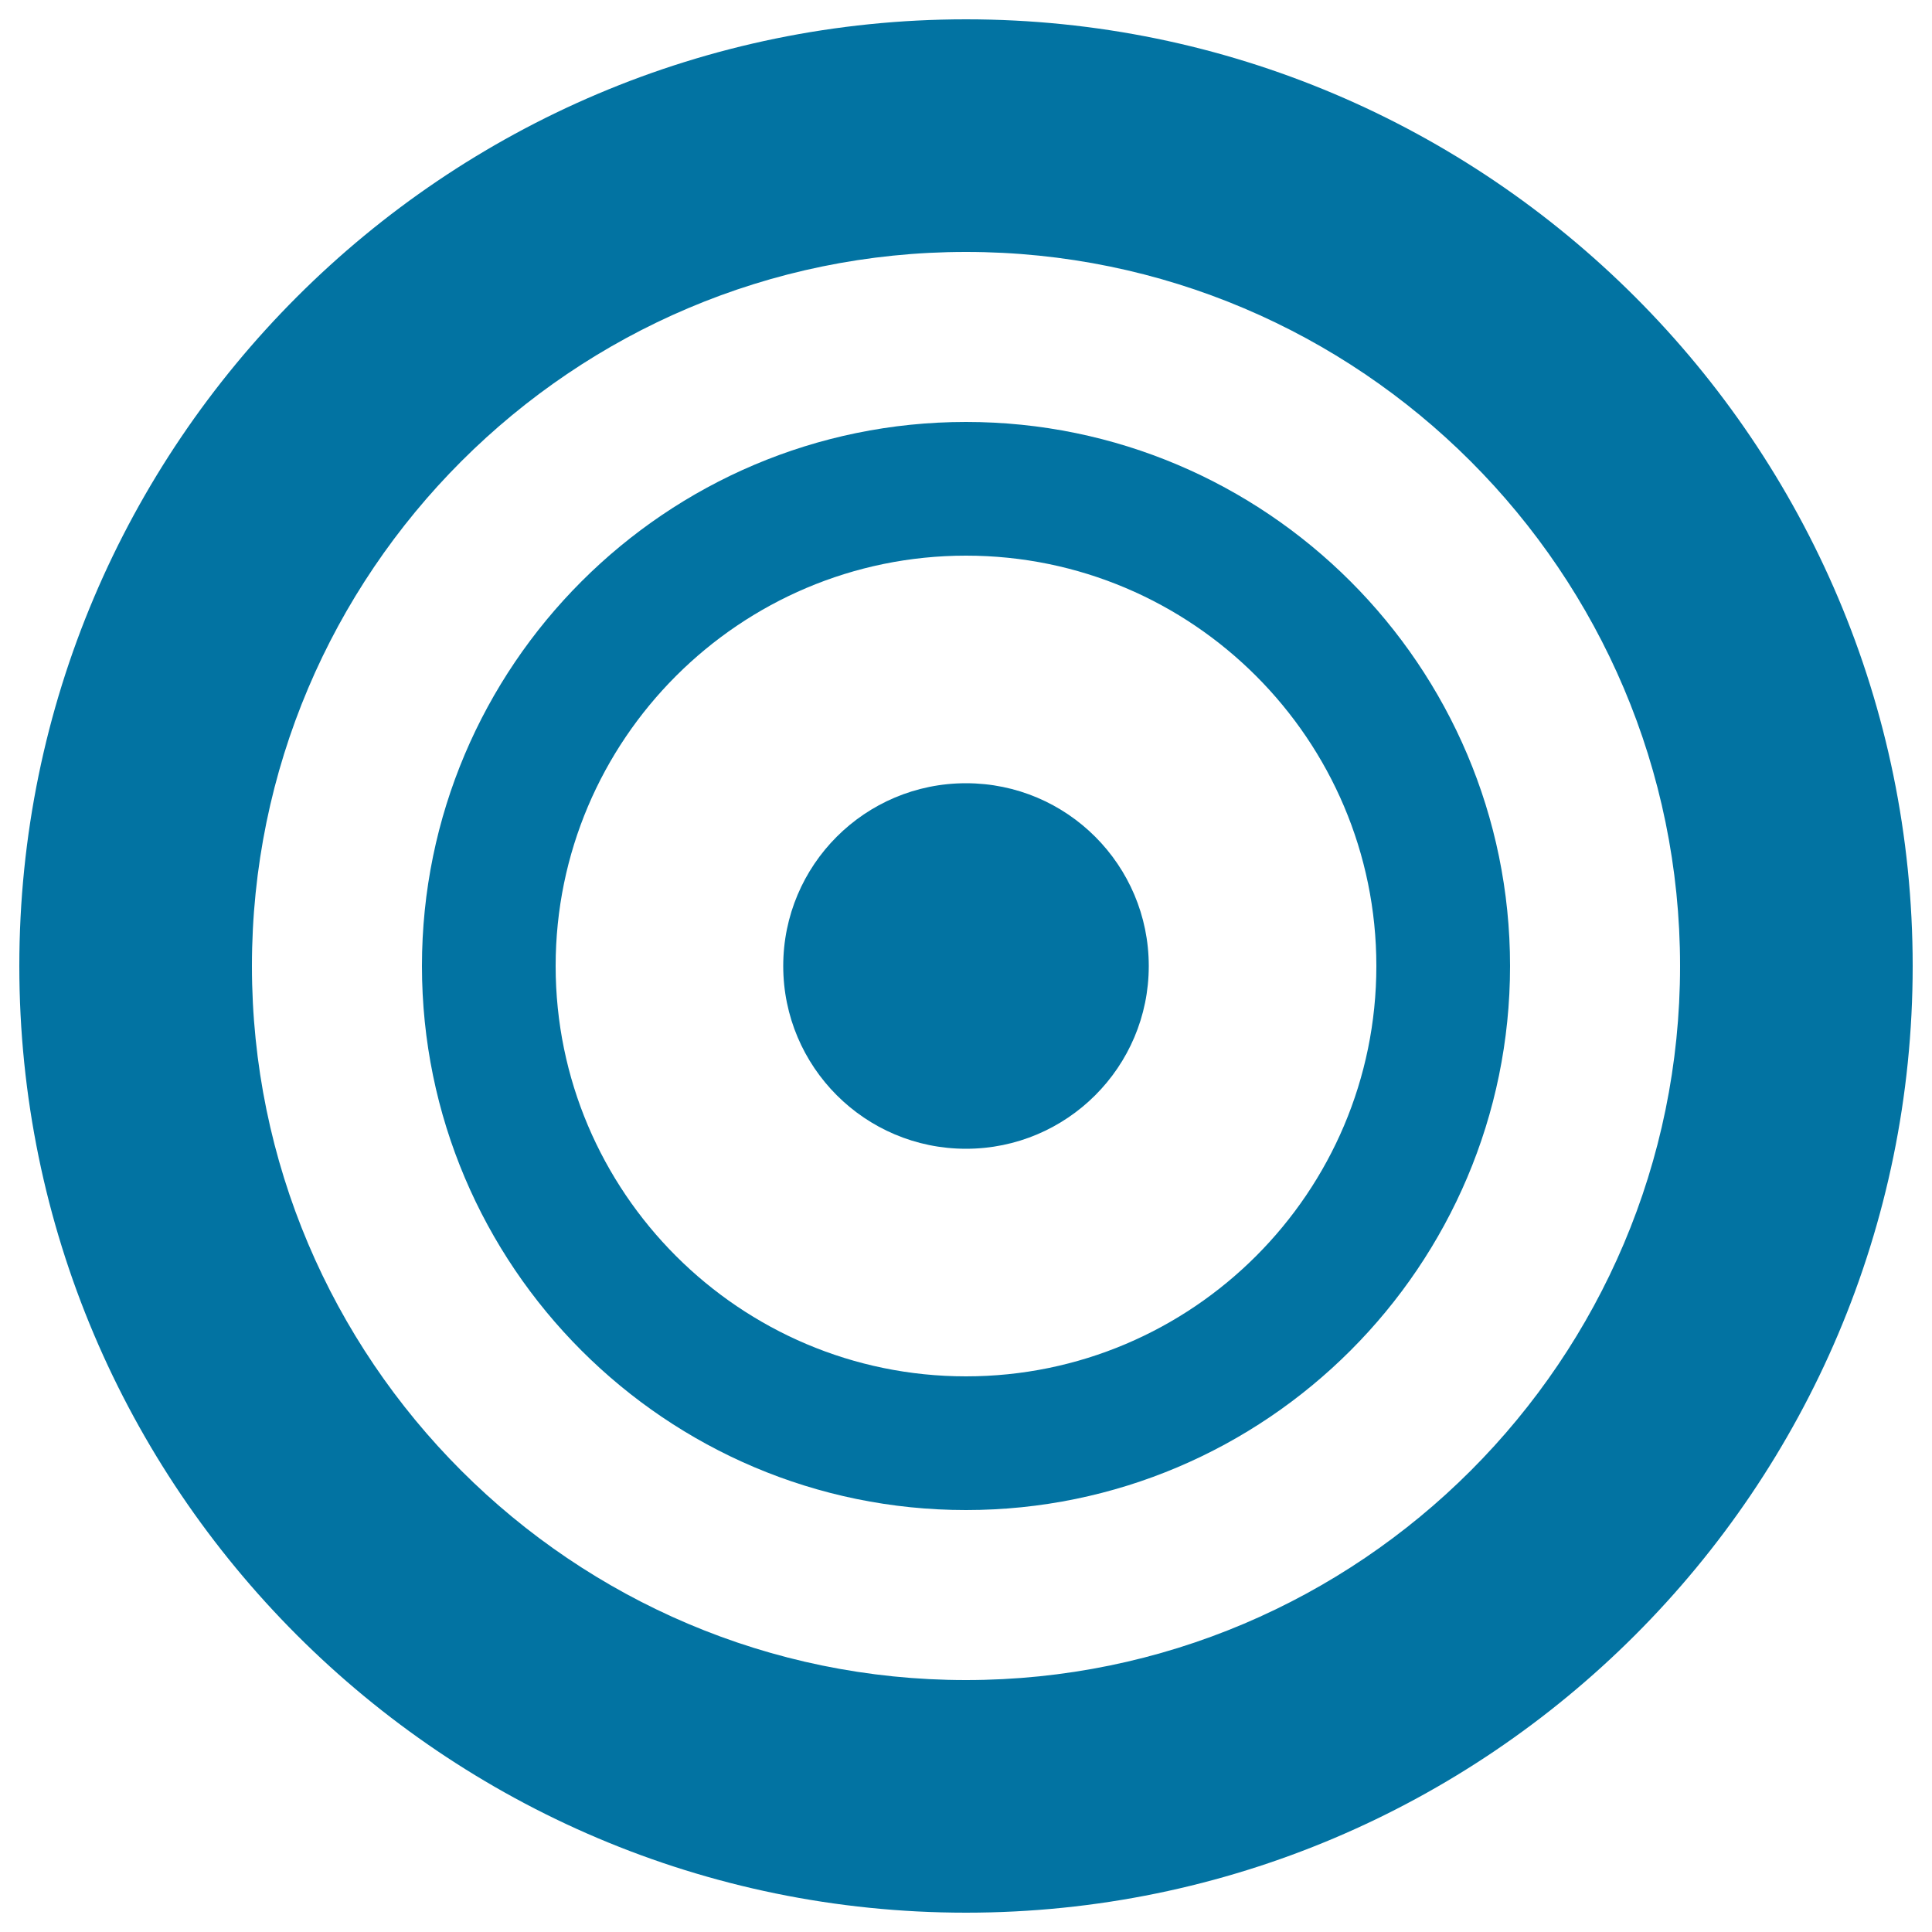 <svg xmlns="http://www.w3.org/2000/svg" viewBox="0 0 1000 1000" style="fill:#0273a2">
<title>Target Shooting SVG icon</title>
<g><path d="M500,10C229.8,10,10,229.8,10,500c0,270.2,219.8,490,490,490c270.2,0,490-219.8,490-490C990,229.8,770.2,10,500,10z M500,869.6c-203.8,0-369.6-165.8-369.6-369.6c0-203.8,165.8-369.6,369.6-369.6c203.8,0,369.6,165.8,369.6,369.6C869.6,703.8,703.8,869.6,500,869.6z"/><path d="M500,218.4c-155.3,0-281.6,126.3-281.6,281.6c0,155.3,126.3,281.6,281.6,281.6c155.3,0,281.6-126.4,281.6-281.6C781.6,344.7,655.3,218.4,500,218.4z M500,712.4c-117.1,0-212.4-95.3-212.4-212.4c0-117.1,95.3-212.4,212.4-212.4c117.2,0,212.4,95.3,212.4,212.4C712.4,617.1,617.2,712.4,500,712.4z"/><path d="M500,405.4c52.3,0,94.6,42.4,94.6,94.6c0,52.3-42.4,94.6-94.6,94.6c-52.3,0-94.6-42.4-94.6-94.6C405.4,447.7,447.7,405.4,500,405.4z"/></g>
</svg>